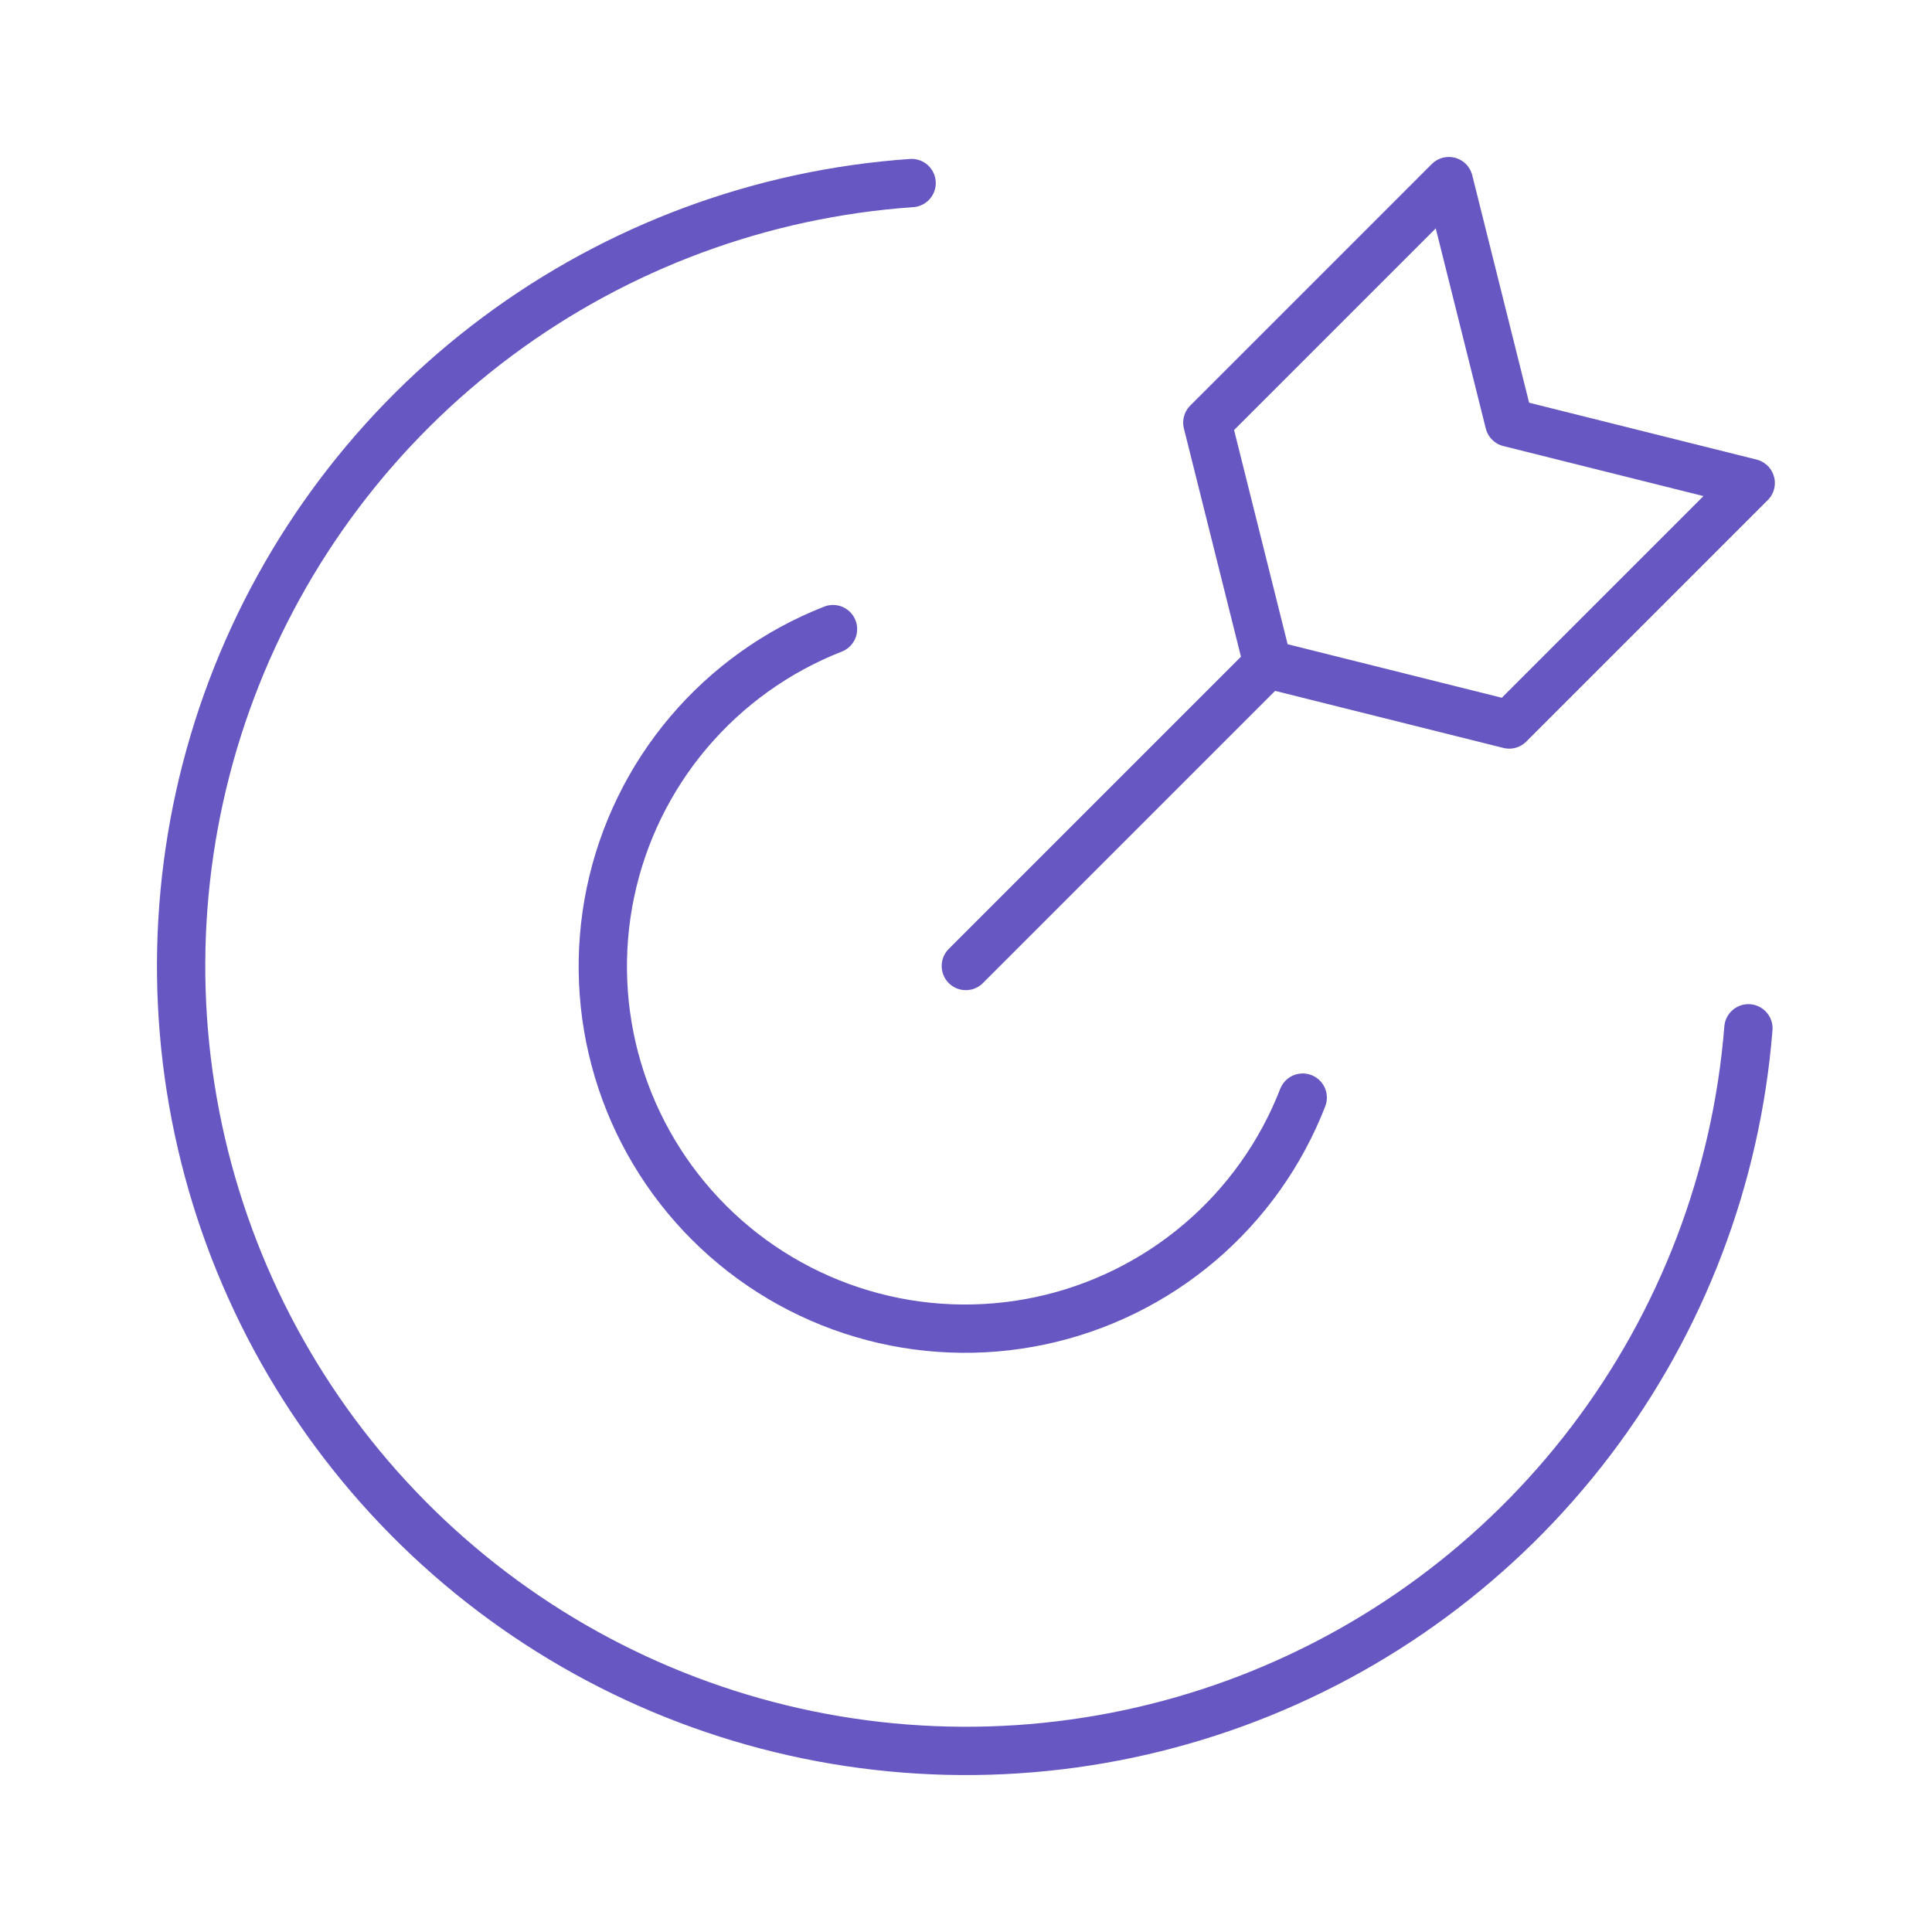 <svg width="80" height="80" viewBox="0 0 80 80" fill="none" xmlns="http://www.w3.org/2000/svg">
<path d="M72.398 42.58C71.904 48.782 69.64 54.713 65.875 59.667C62.111 64.621 57.003 68.39 51.159 70.526C45.315 72.662 38.981 73.076 32.908 71.719C26.836 70.361 21.281 67.289 16.904 62.867C12.526 58.445 9.51 52.86 8.213 46.774C6.917 40.689 7.394 34.359 9.589 28.537C11.784 22.715 15.605 17.645 20.596 13.93C25.587 10.215 31.54 8.011 37.748 7.58" stroke="#6657C2" stroke-width="2" stroke-linecap="round" stroke-linejoin="round"/>
<path d="M53.943 45.45C53.04 47.774 51.572 49.836 49.672 51.45C47.771 53.064 45.499 54.179 43.059 54.694C40.62 55.209 38.09 55.108 35.7 54.4C33.309 53.692 31.133 52.399 29.368 50.638C27.603 48.877 26.304 46.704 25.59 44.316C24.875 41.927 24.768 39.398 25.276 36.957C25.785 34.516 26.894 32.241 28.503 30.337C30.113 28.432 32.171 26.959 34.493 26.05M39.993 40L52.493 27.5M52.493 27.5L62.493 30L72.493 20L62.493 17.5L59.993 7.5L49.993 17.5L52.493 27.5Z" stroke="#6657C2" stroke-width="2" stroke-linecap="round" stroke-linejoin="round"/>
</svg>
